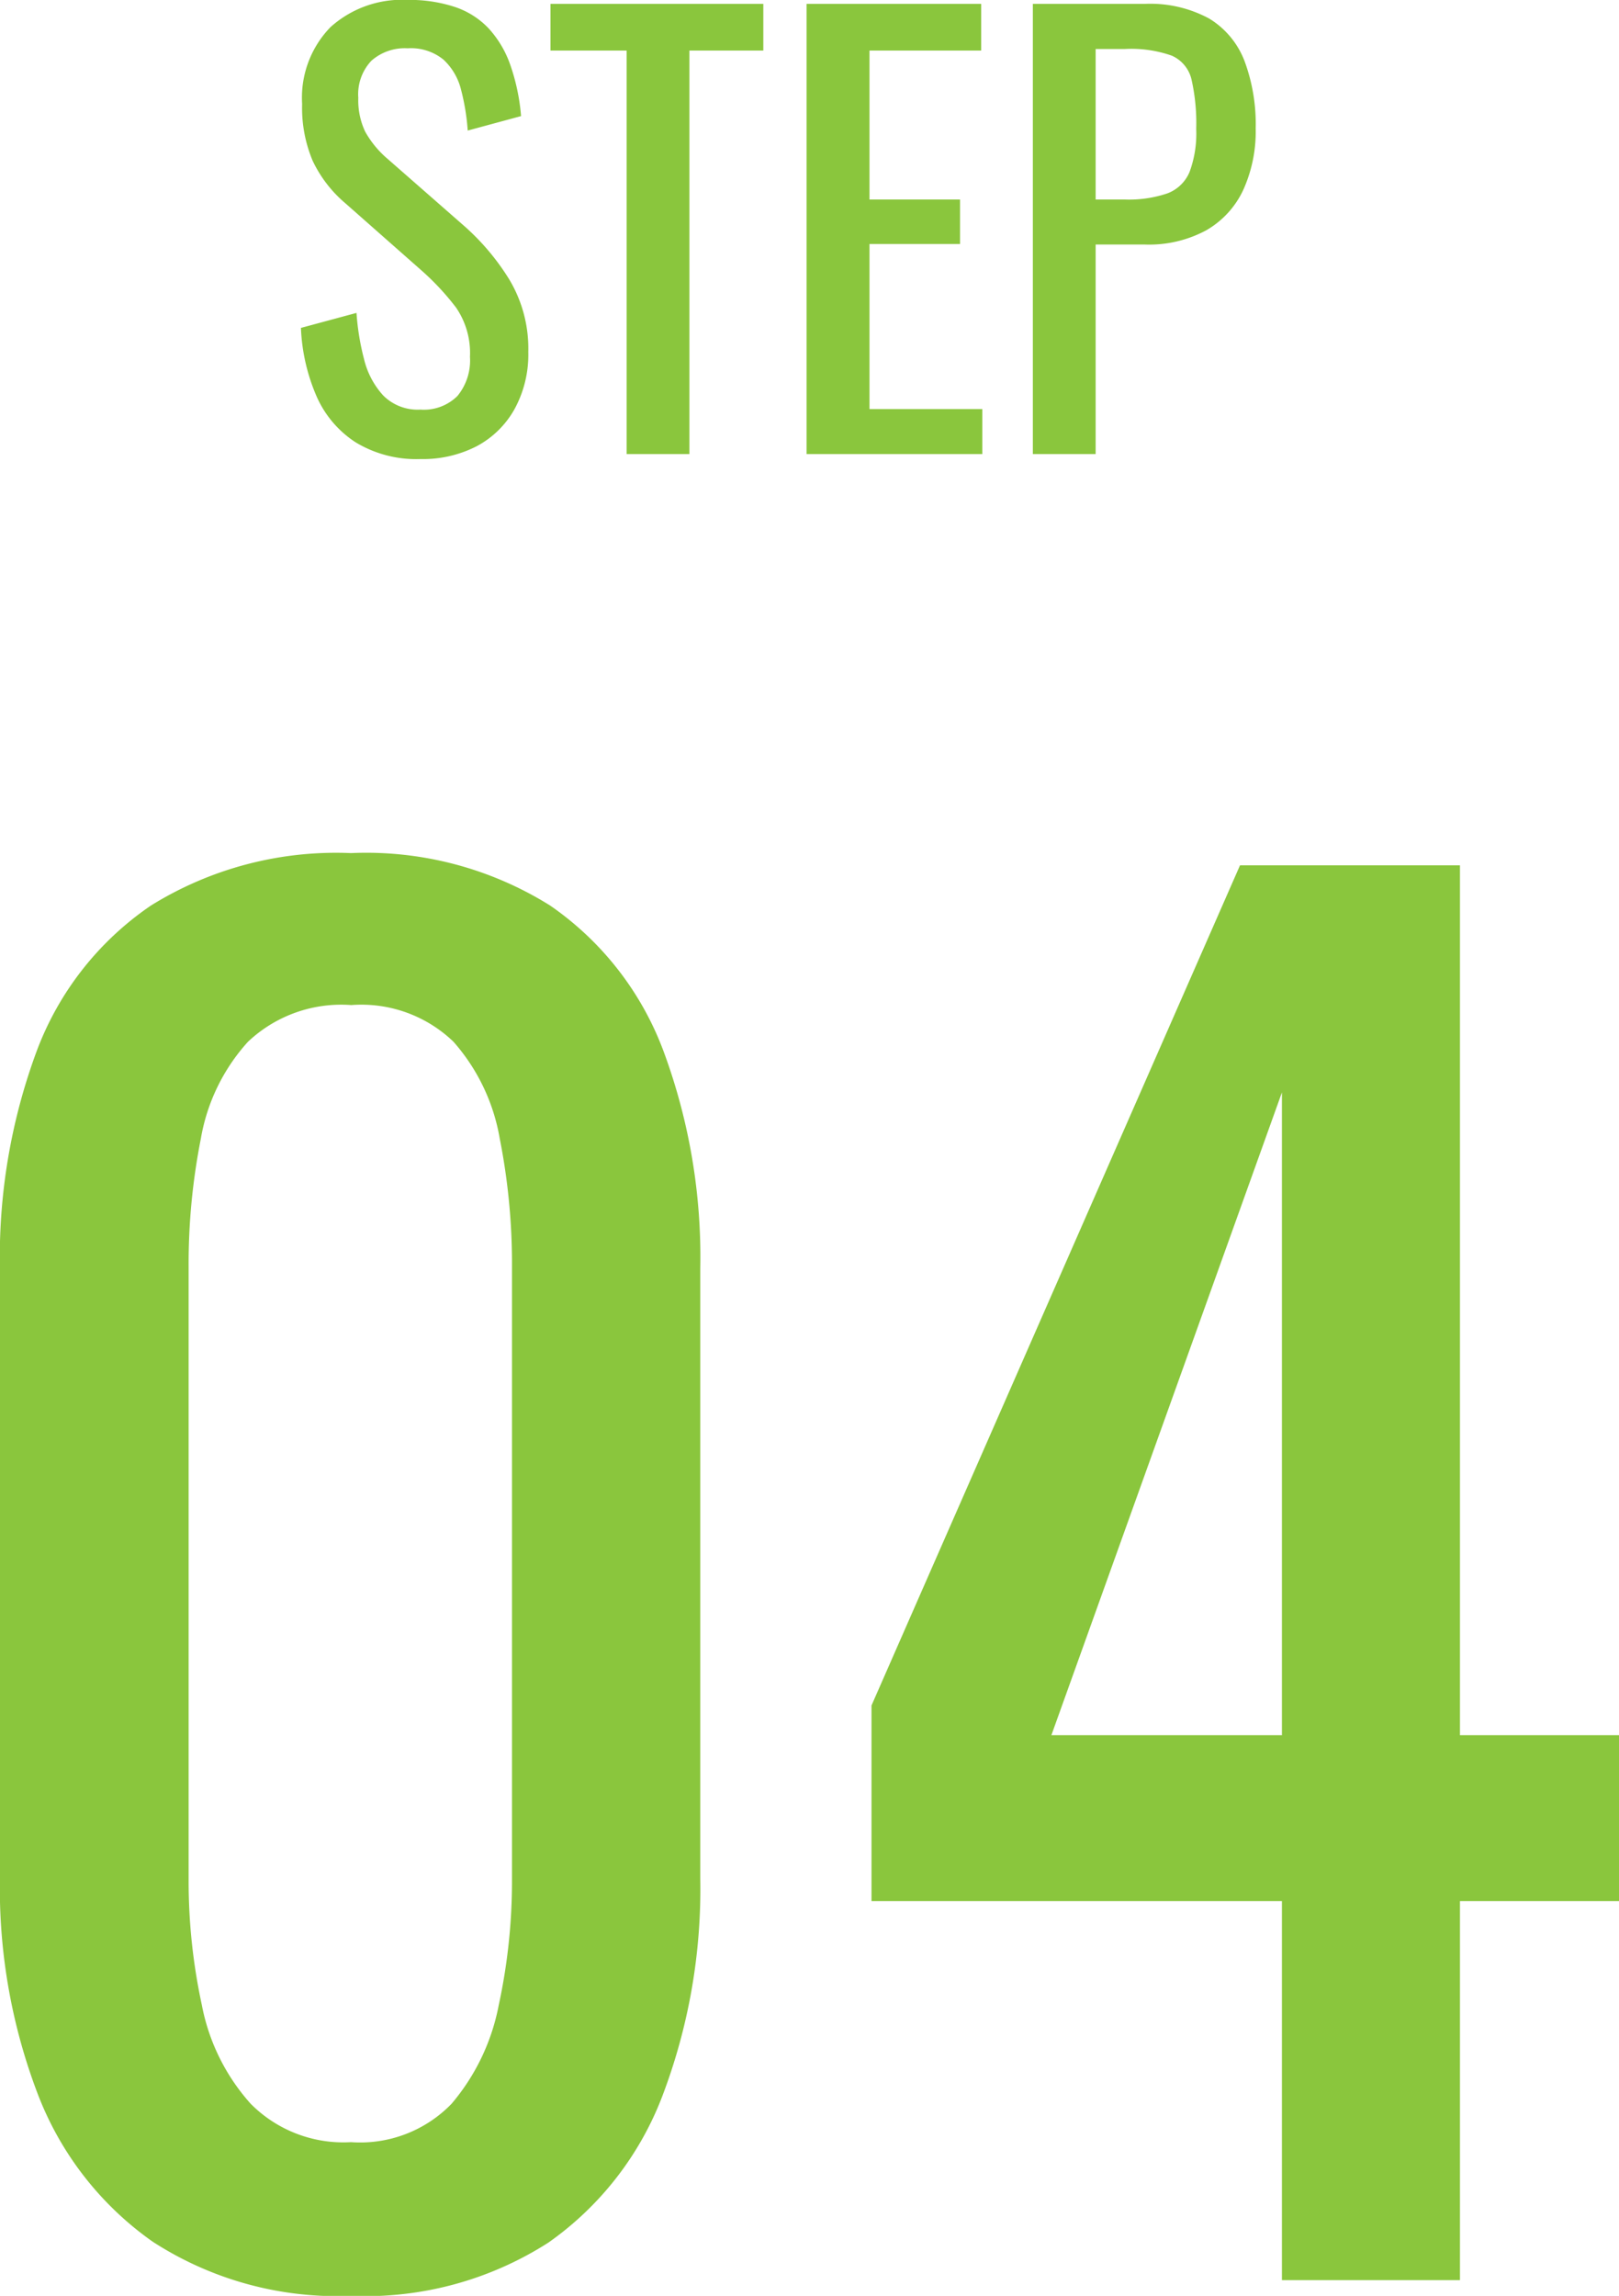 <svg xmlns="http://www.w3.org/2000/svg" width="61.182" height="86.751" viewBox="0 0 61.182 86.751">
  <g id="pic_step_04" transform="translate(-184.828 -5295.843)">
    <g id="グループ_156" data-name="グループ 156" transform="translate(-20 5431)">
      <path id="パス_214" data-name="パス 214" d="M-15.906.594A12.812,12.812,0,0,1-23.4-1.452a12.1,12.1,0,0,1-4.356-5.61,21.807,21.807,0,0,1-1.419-8.118V-38.214a22.4,22.4,0,0,1,1.386-8.217,11.533,11.533,0,0,1,4.323-5.511,13.258,13.258,0,0,1,7.557-1.98,13.1,13.1,0,0,1,7.524,1.98,11.6,11.6,0,0,1,4.29,5.511,22.4,22.4,0,0,1,1.386,8.217V-15.18A22,22,0,0,1-4.125-7,11.982,11.982,0,0,1-8.448-1.419,12.811,12.811,0,0,1-15.906.594Zm0-5.808a4.805,4.805,0,0,0,3.8-1.452,8.1,8.1,0,0,0,1.782-3.729,22.154,22.154,0,0,0,.5-4.719V-38.28a24.371,24.371,0,0,0-.462-4.851,7.42,7.42,0,0,0-1.749-3.663,5.019,5.019,0,0,0-3.861-1.386A5.13,5.13,0,0,0-19.8-46.794a7.27,7.27,0,0,0-1.782,3.663,24.371,24.371,0,0,0-.462,4.851v23.166a22.154,22.154,0,0,0,.5,4.719A7.758,7.758,0,0,0-19.7-6.666,4.932,4.932,0,0,0-15.906-5.214ZM19.272,0V-14.322H3.762v-7.392L17.688-53.46H26v32.868H32.01v6.27H26V0ZM10.56-20.592h8.712V-44.88Z" transform="translate(234 -49)" fill="#8ac63d"/>
    </g>
    <g id="グループ_157" data-name="グループ 157" transform="translate(-59 5351)">
      <g id="グループ_148" data-name="グループ 148" transform="translate(78.578 65.26)">
        <path id="パス_213" data-name="パス 213" d="M-13.283.189a4.427,4.427,0,0,1-2.446-.63A3.97,3.97,0,0,1-17.21-2.184,7.224,7.224,0,0,1-17.8-4.767l2.1-.567a9.437,9.437,0,0,0,.284,1.743,3.12,3.12,0,0,0,.724,1.376,1.838,1.838,0,0,0,1.407.535,1.8,1.8,0,0,0,1.4-.515,2.113,2.113,0,0,0,.473-1.48,3.032,3.032,0,0,0-.525-1.859,9.769,9.769,0,0,0-1.323-1.418l-2.856-2.52a4.8,4.8,0,0,1-1.239-1.606,5.162,5.162,0,0,1-.4-2.153,3.83,3.83,0,0,1,1.071-2.9,4.037,4.037,0,0,1,2.919-1.029,5.474,5.474,0,0,1,1.774.263,3.111,3.111,0,0,1,1.281.809,3.971,3.971,0,0,1,.819,1.375,7.772,7.772,0,0,1,.41,1.943l-2.016.546a8.364,8.364,0,0,0-.252-1.543,2.3,2.3,0,0,0-.661-1.134,1.942,1.942,0,0,0-1.354-.431,1.908,1.908,0,0,0-1.375.472,1.846,1.846,0,0,0-.493,1.4,2.762,2.762,0,0,0,.262,1.281,3.756,3.756,0,0,0,.85,1.029l2.877,2.52a8.987,8.987,0,0,1,1.7,2.006,5.068,5.068,0,0,1,.735,2.761,4.29,4.29,0,0,1-.525,2.174,3.54,3.54,0,0,1-1.439,1.4A4.449,4.449,0,0,1-13.283.189ZM-5.492,0V-15.246H-8.369V-17.01H-.326v1.764H-3.119V0Zm6.8,0V-17.01H7.907v1.764H3.686v5.628H7.108v1.68H3.686V-1.7H7.949V0ZM9.859,0V-17.01H14.08a4.672,4.672,0,0,1,2.446.556,3.223,3.223,0,0,1,1.334,1.607,6.847,6.847,0,0,1,.42,2.541,5.348,5.348,0,0,1-.472,2.331,3.425,3.425,0,0,1-1.4,1.522,4.548,4.548,0,0,1-2.31.536H12.232V0Zm2.373-9.618h1.092a4.551,4.551,0,0,0,1.617-.231,1.468,1.468,0,0,0,.84-.809,4.19,4.19,0,0,0,.252-1.627,7.479,7.479,0,0,0-.178-1.869,1.307,1.307,0,0,0-.746-.9,4.606,4.606,0,0,0-1.764-.252H12.232Z" transform="translate(194.422 -103.26)" fill="#8ac63d"/>
      </g>
    </g>
  </g>
</svg>
